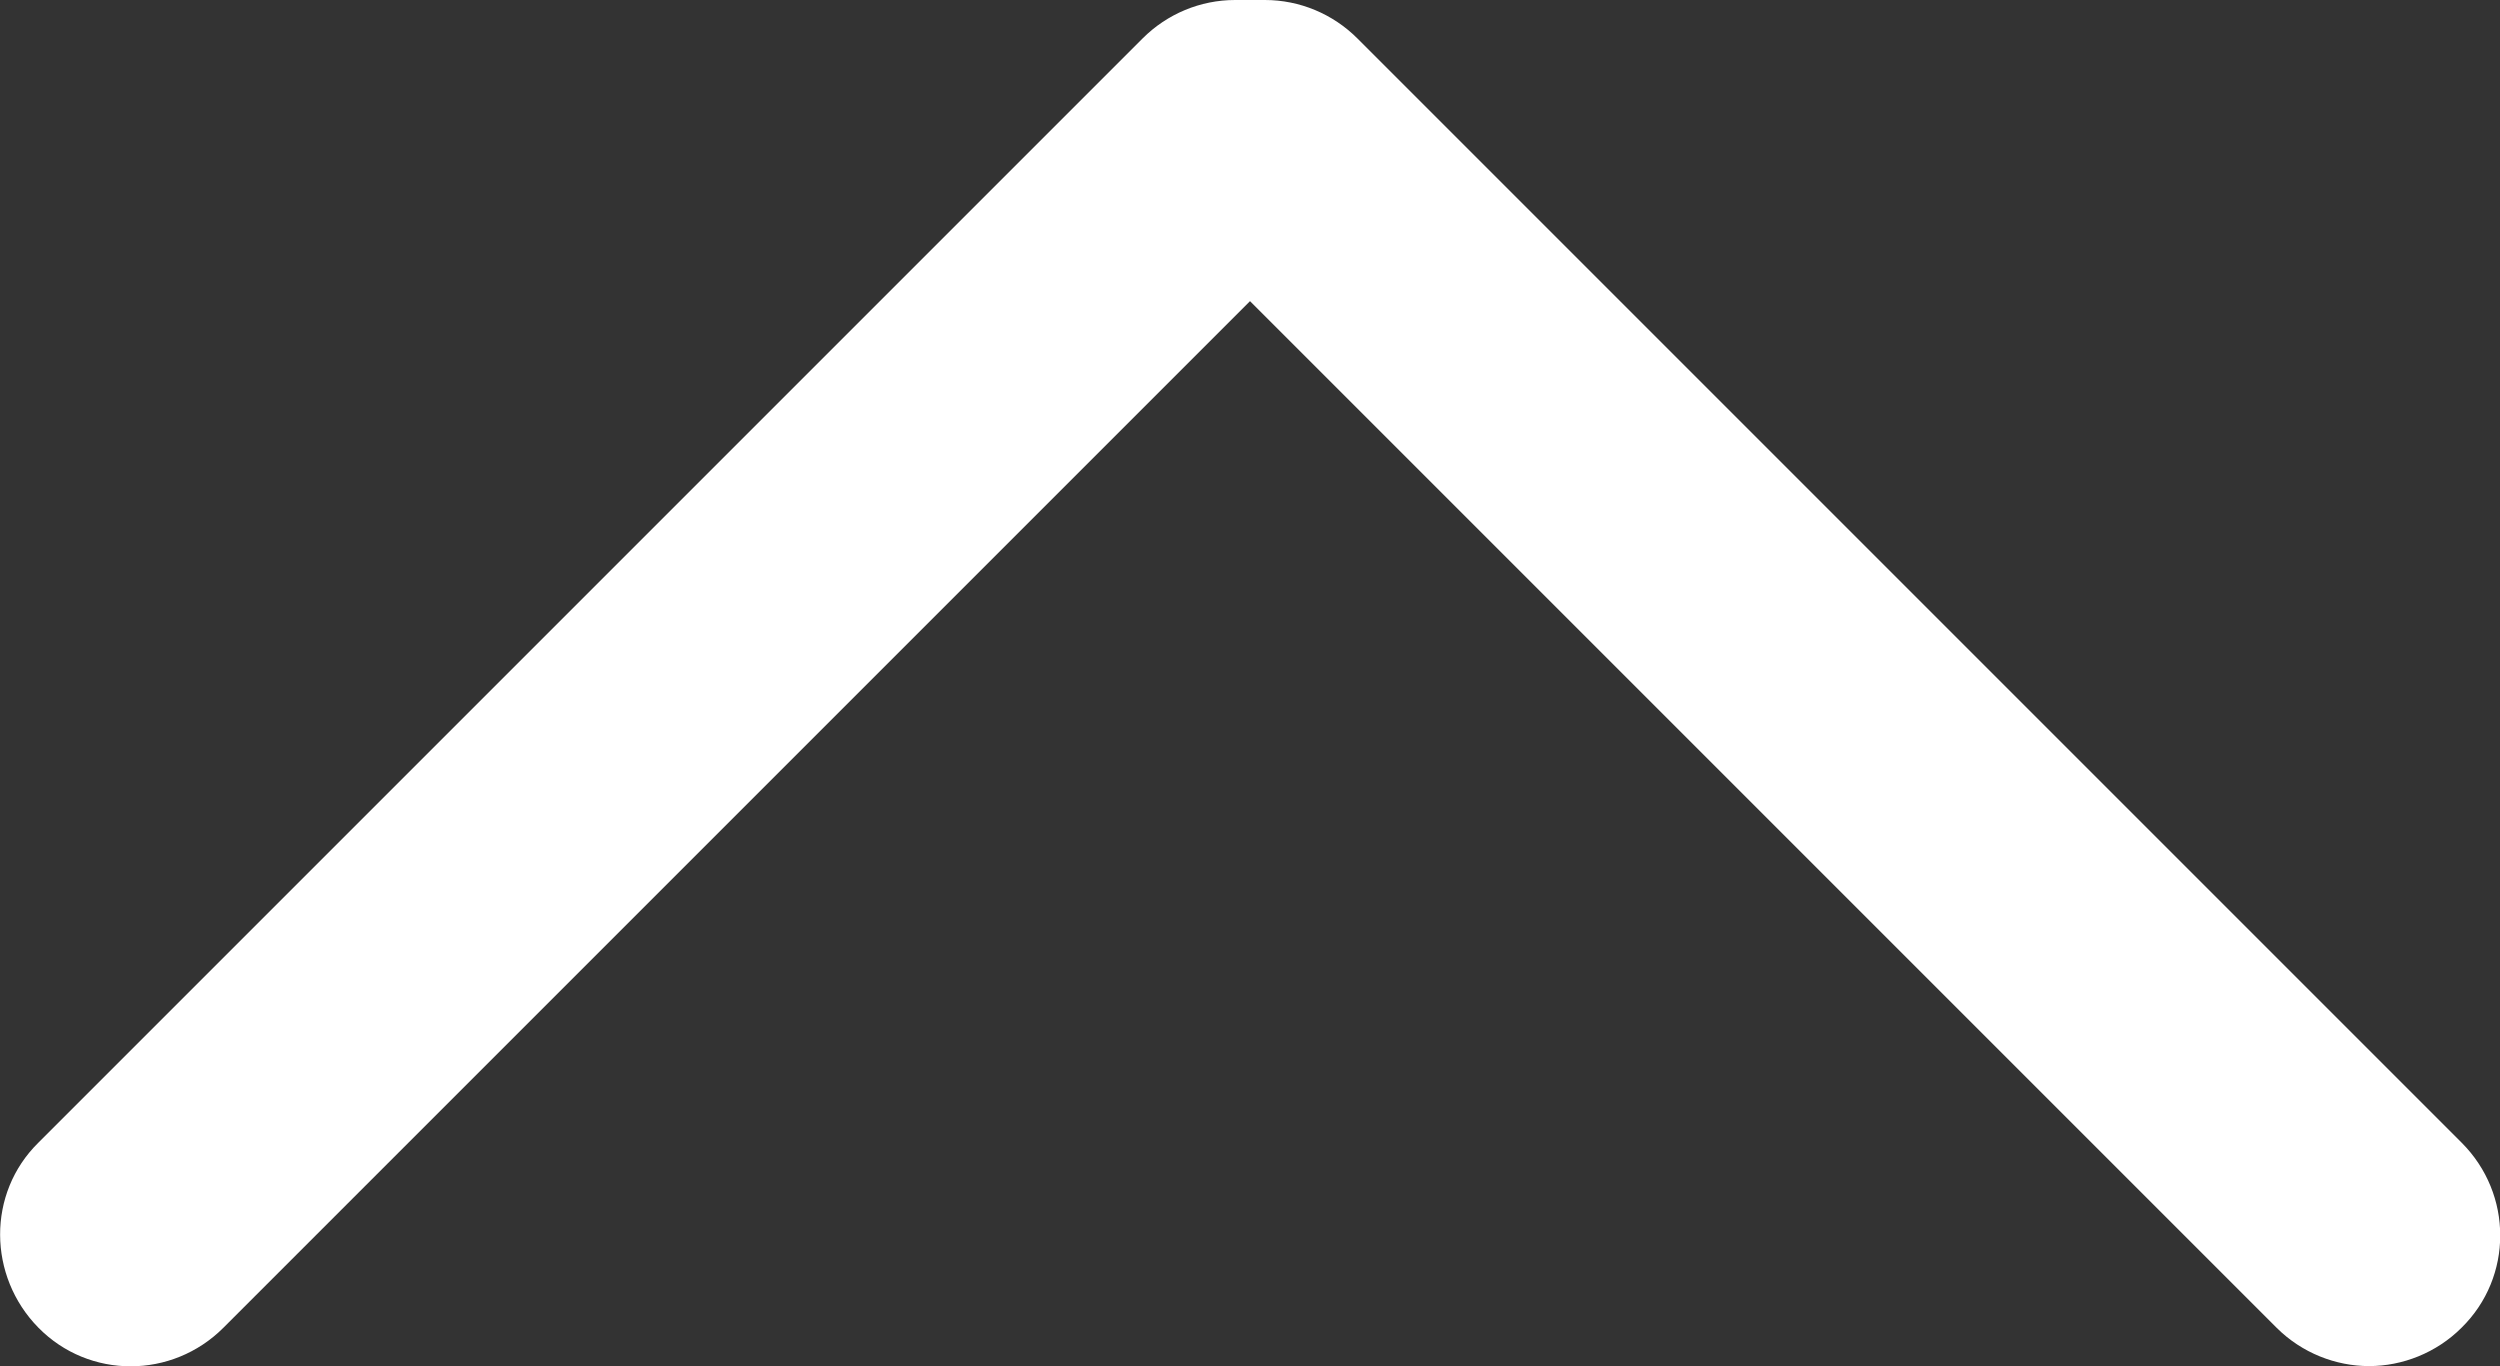 <?xml version="1.0" encoding="UTF-8"?><svg id="_イヤー_2" xmlns="http://www.w3.org/2000/svg" viewBox="0 0 28.64 15.65"><rect x="0" y="0" width="28.64" height="15.65" fill="#333333" stroke="none"/><defs><style>.cls-1{fill:#fff;}</style></defs><g id="_ザイン"><path class="cls-1" d="M27.14,15.65c-.38,0-.77-.15-1.06-.44L14.32,3.45,2.56,15.21c-.59,.59-1.54,.59-2.12,0s-.59-1.54,0-2.12L13.09,.44c.28-.28,.66-.44,1.06-.44h.34c.4,0,.78,.16,1.06,.44l12.65,12.65c.59,.59,.59,1.54,0,2.12-.29,.29-.68,.44-1.06,.44Z"/></g></svg>